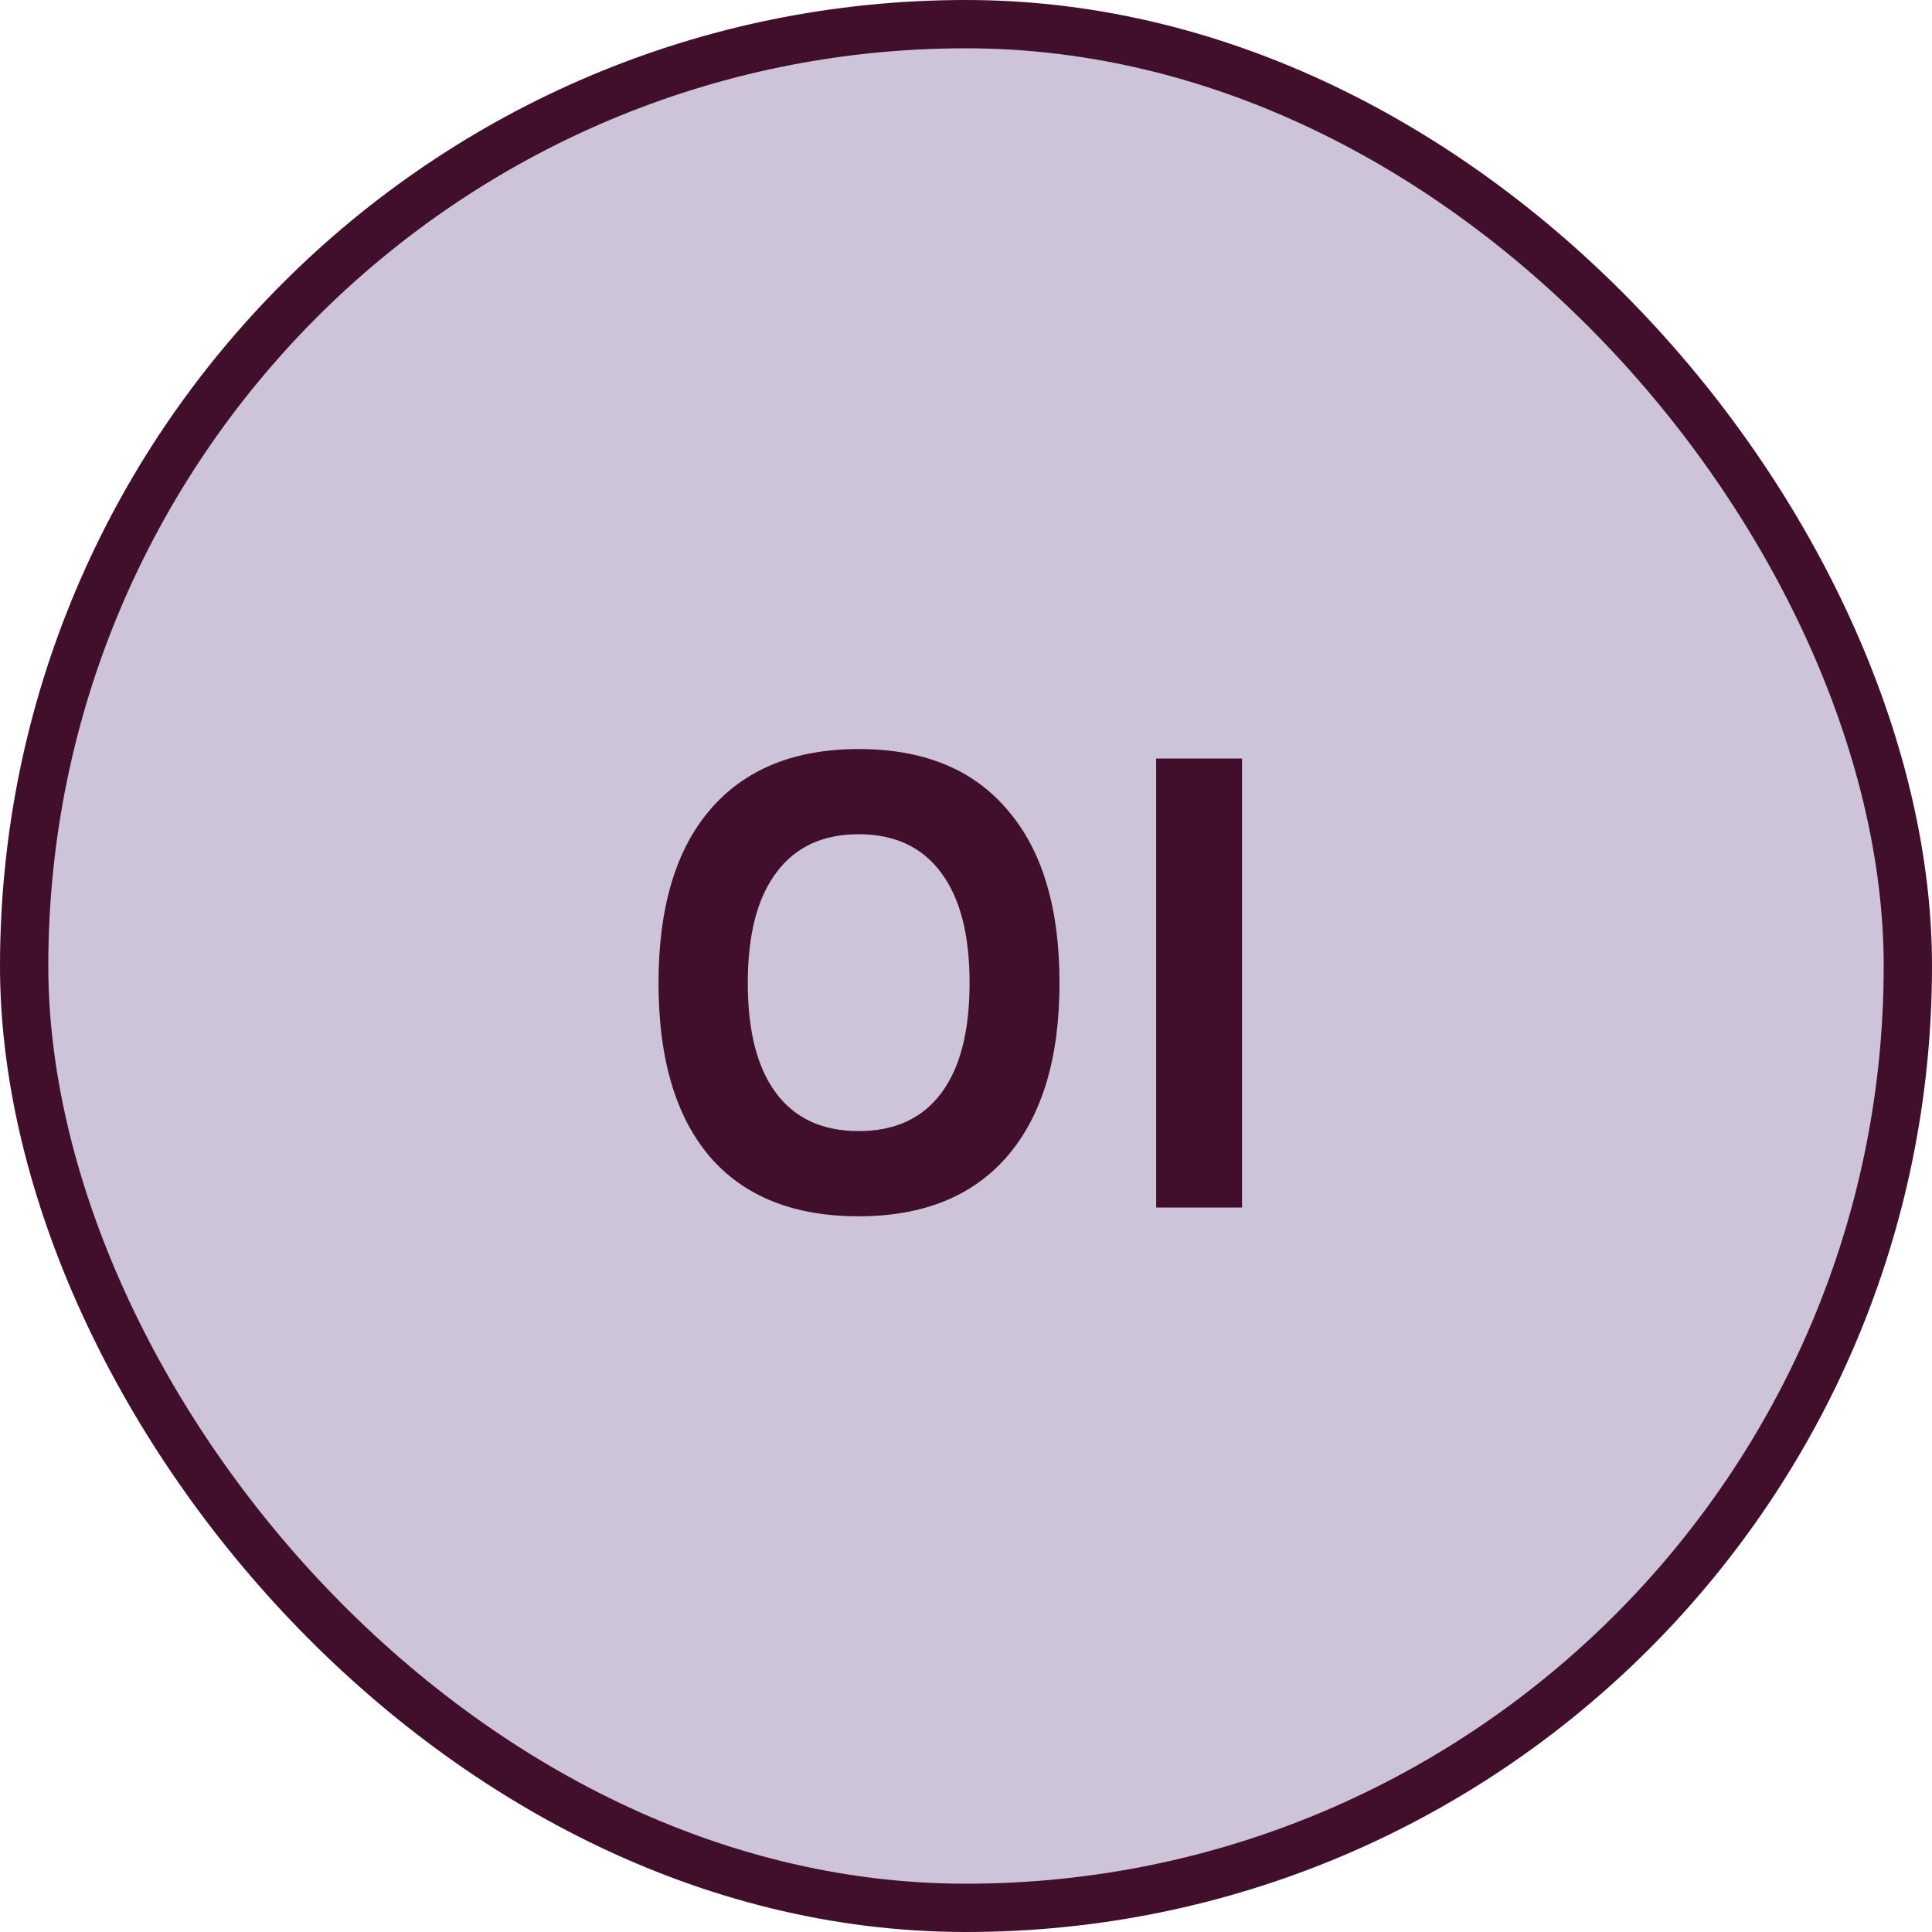 <svg width="40" height="40" viewBox="0 0 40 40" fill="none" xmlns="http://www.w3.org/2000/svg">
<rect x="0.5" y="0.5" width="39" height="39" rx="19.5" fill="#CEC4DA"/>
<rect x="0.5" y="0.5" width="39" height="39" rx="19.5" stroke="#410F2C"/>
<path d="M17.778 25.182C16.434 25.182 15.407 24.771 14.698 23.95C13.989 23.119 13.634 21.92 13.634 20.352C13.634 18.793 13.989 17.599 14.698 16.768C15.417 15.928 16.443 15.508 17.778 15.508C19.122 15.508 20.149 15.928 20.858 16.768C21.577 17.599 21.936 18.793 21.936 20.352C21.936 21.901 21.577 23.096 20.858 23.936C20.139 24.767 19.113 25.182 17.778 25.182ZM15.482 20.352C15.482 21.351 15.678 22.111 16.07 22.634C16.462 23.157 17.031 23.418 17.778 23.418C18.525 23.418 19.094 23.157 19.486 22.634C19.878 22.111 20.074 21.351 20.074 20.352C20.074 19.353 19.878 18.593 19.486 18.07C19.094 17.538 18.525 17.272 17.778 17.272C17.031 17.272 16.462 17.538 16.07 18.07C15.678 18.593 15.482 19.353 15.482 20.352ZM23.937 15.704H25.715V25H23.937V15.704Z" fill="#410F2C"/>
</svg>
